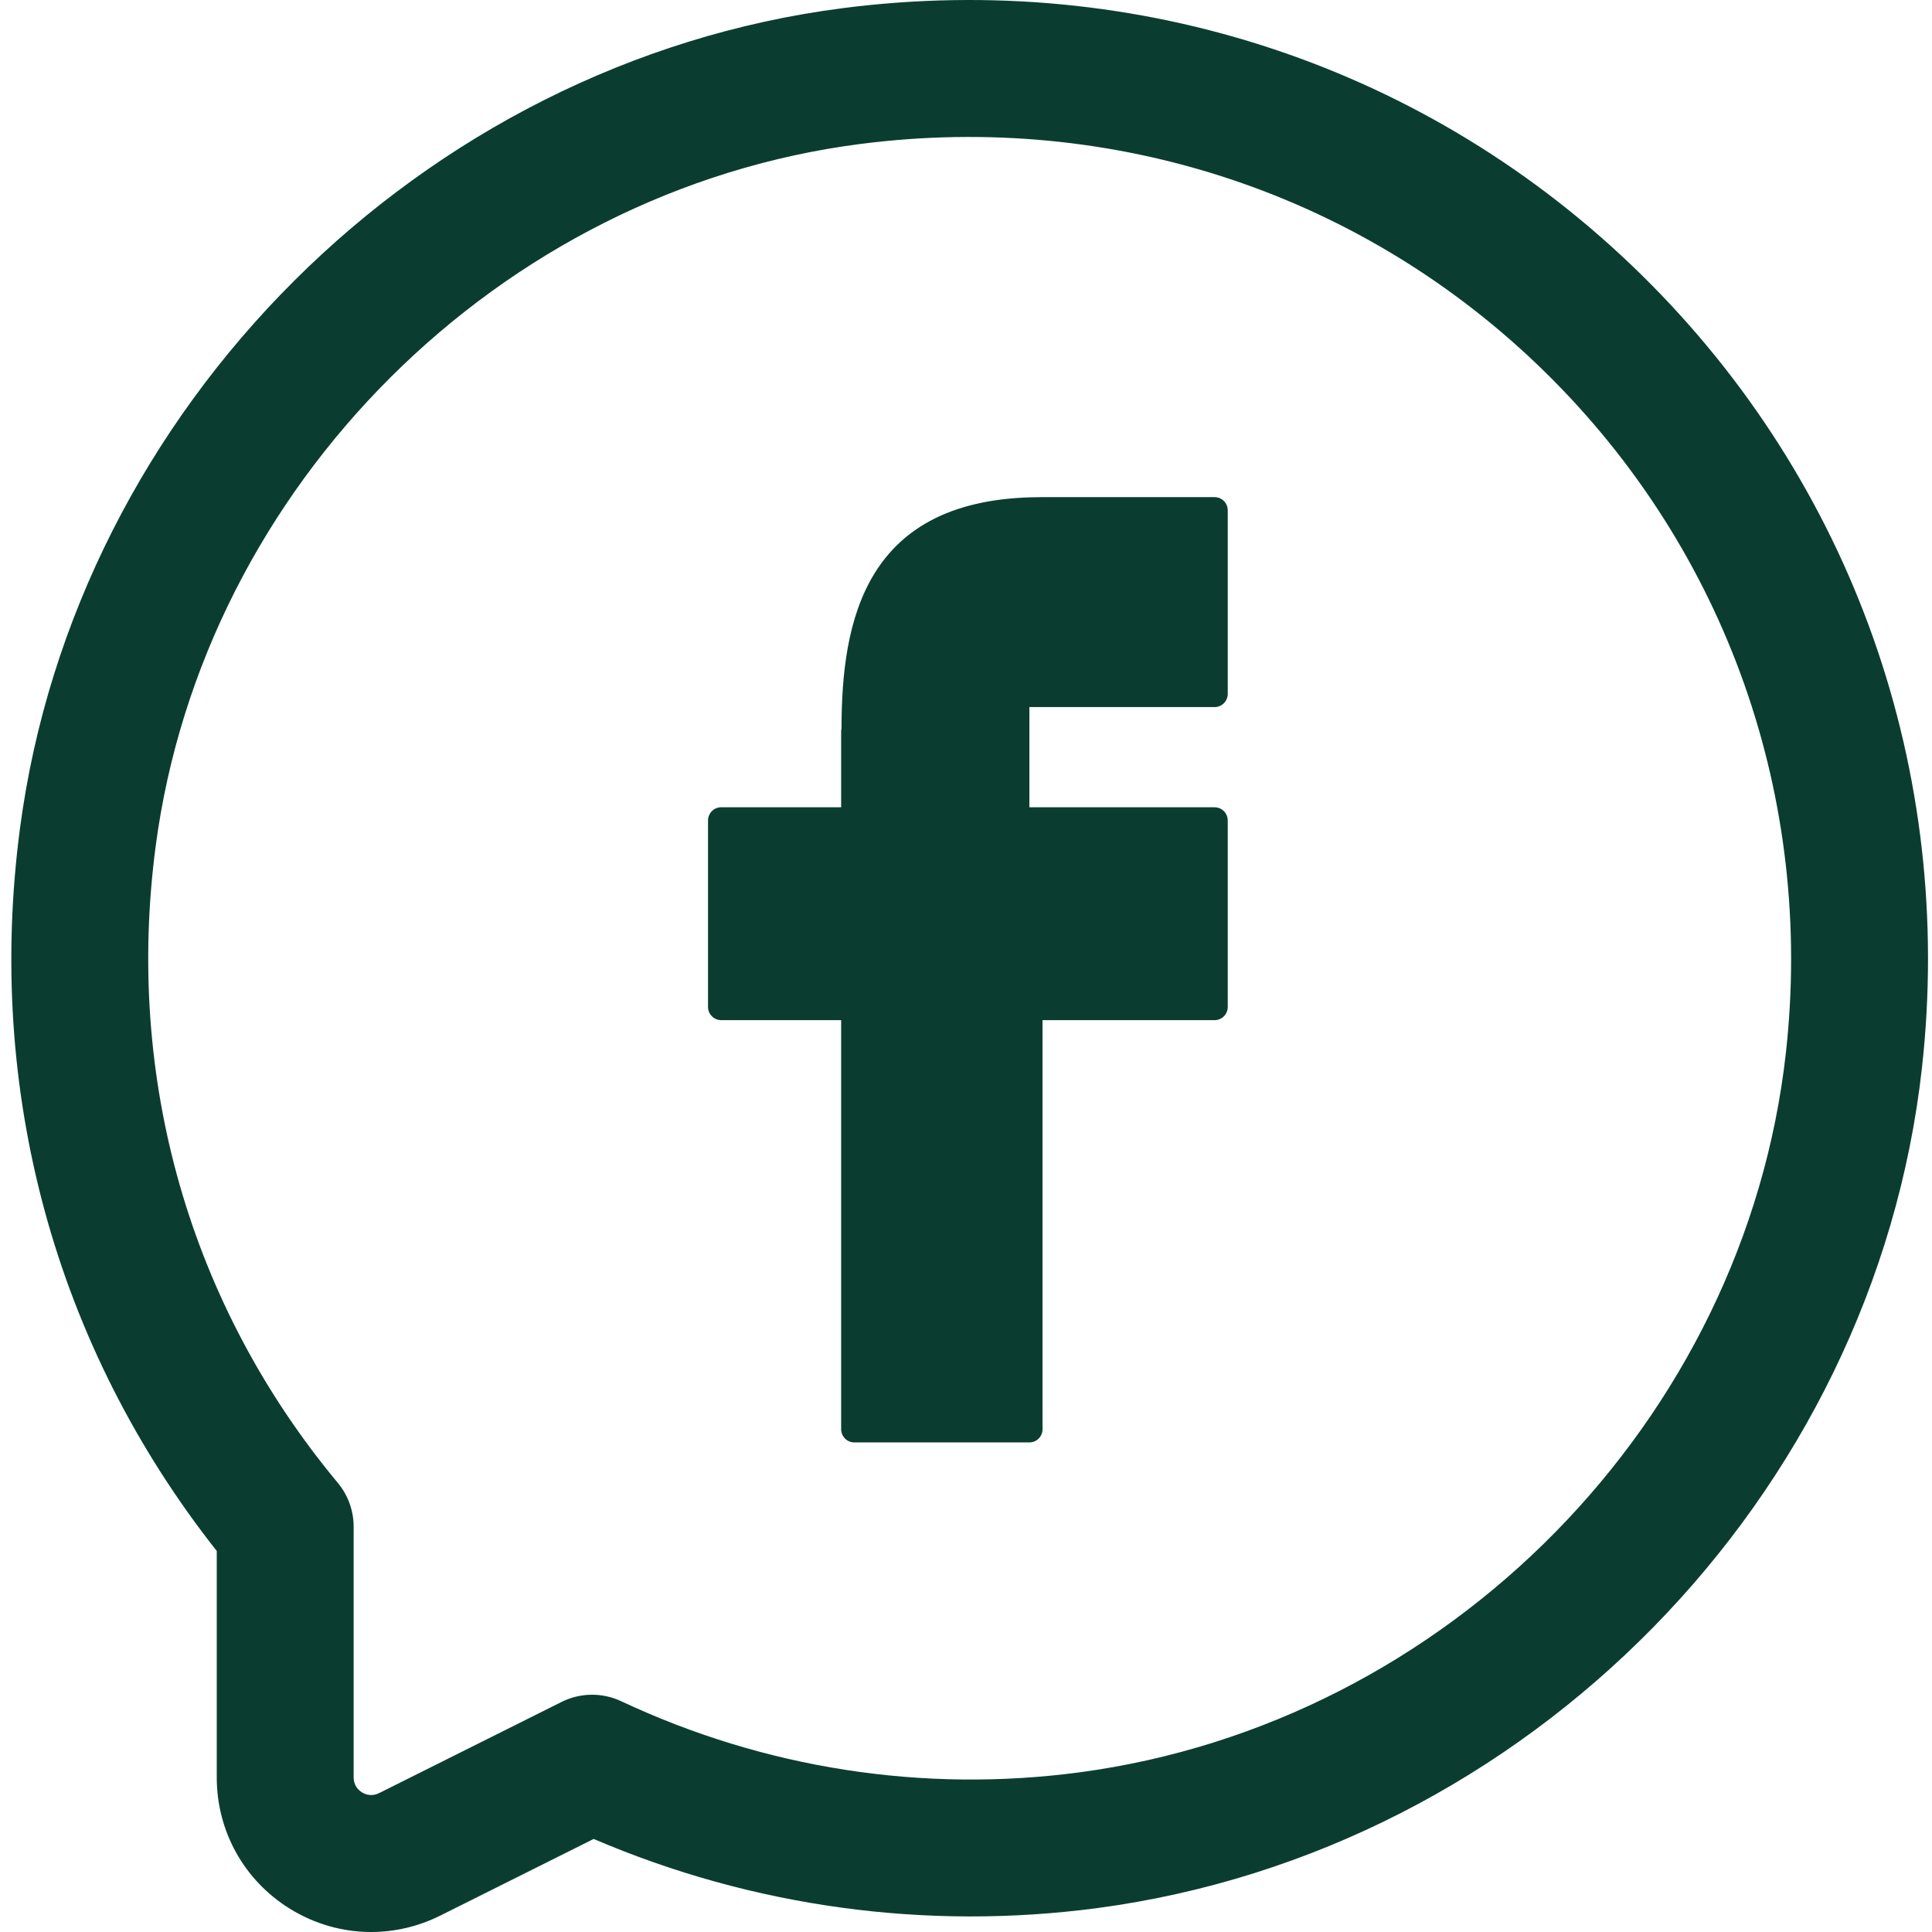 <svg width="513" height="513" viewBox="0 0 513 513" fill="none" xmlns="http://www.w3.org/2000/svg">
<g clip-path="url(#clip0_1_40)">
<path d="M98.555 513.001C91.08 513.001 83.635 510.942 77.005 506.84C64.821 499.314 57.553 486.269 57.553 471.944V411.827C14.653 357.475 -3.887 289.6 5.307 219.949C20.047 108.199 111.894 16.607 223.682 2.176C302.422 -7.996 379.713 17.812 435.822 72.943C491.936 128.074 519.086 204.845 510.327 283.581C497.634 397.608 405.556 491.416 291.4 506.645C245.889 512.68 199.862 506.379 157.635 488.292L116.927 508.633C111.095 511.545 104.81 513.001 98.555 513.001ZM228.332 38.243C132.606 50.599 53.964 129.017 41.334 224.704C33.197 286.422 50.371 346.469 89.706 393.756C92.418 397.021 93.902 401.138 93.902 405.381V471.944C93.902 474.089 95.111 475.279 96.113 475.921C97.142 476.539 98.766 477.071 100.677 476.112L149.095 451.921C154.05 449.435 159.905 449.349 164.946 451.725C203.04 469.6 245.087 476.132 286.586 470.613C384.425 457.565 463.321 377.212 474.202 279.569C481.721 211.996 458.441 146.125 410.339 98.876C362.245 51.608 295.909 29.491 228.332 38.243Z" fill="#0A3D30"/>
<path d="M322.51 132H276.409C276.3 132 276.195 132.004 276.094 132.014C229.549 132.162 223.47 164.87 223.446 193.457C223.383 193.724 223.348 193.998 223.348 194.283V214.352H191.494C189.565 214.352 188 215.927 188 217.868V267.36C188 269.304 189.565 270.876 191.494 270.876H223.348V379.484C223.348 381.428 224.913 383 226.842 383H273.331C275.263 383 276.824 381.428 276.824 379.484V270.88H322.506C324.438 270.88 326 269.308 326 267.364V217.871C326 215.93 324.438 214.355 322.506 214.355H273.331V187.751H322.506C324.438 187.751 326 186.176 326 184.235V135.516C326.003 133.575 324.438 132 322.51 132Z" fill="#0A3D30"/>
</g>
<defs>
<clipPath id="clip0_1_40">
<rect width="513" height="513" fill="white"/>
</clipPath>
</defs>
</svg>
